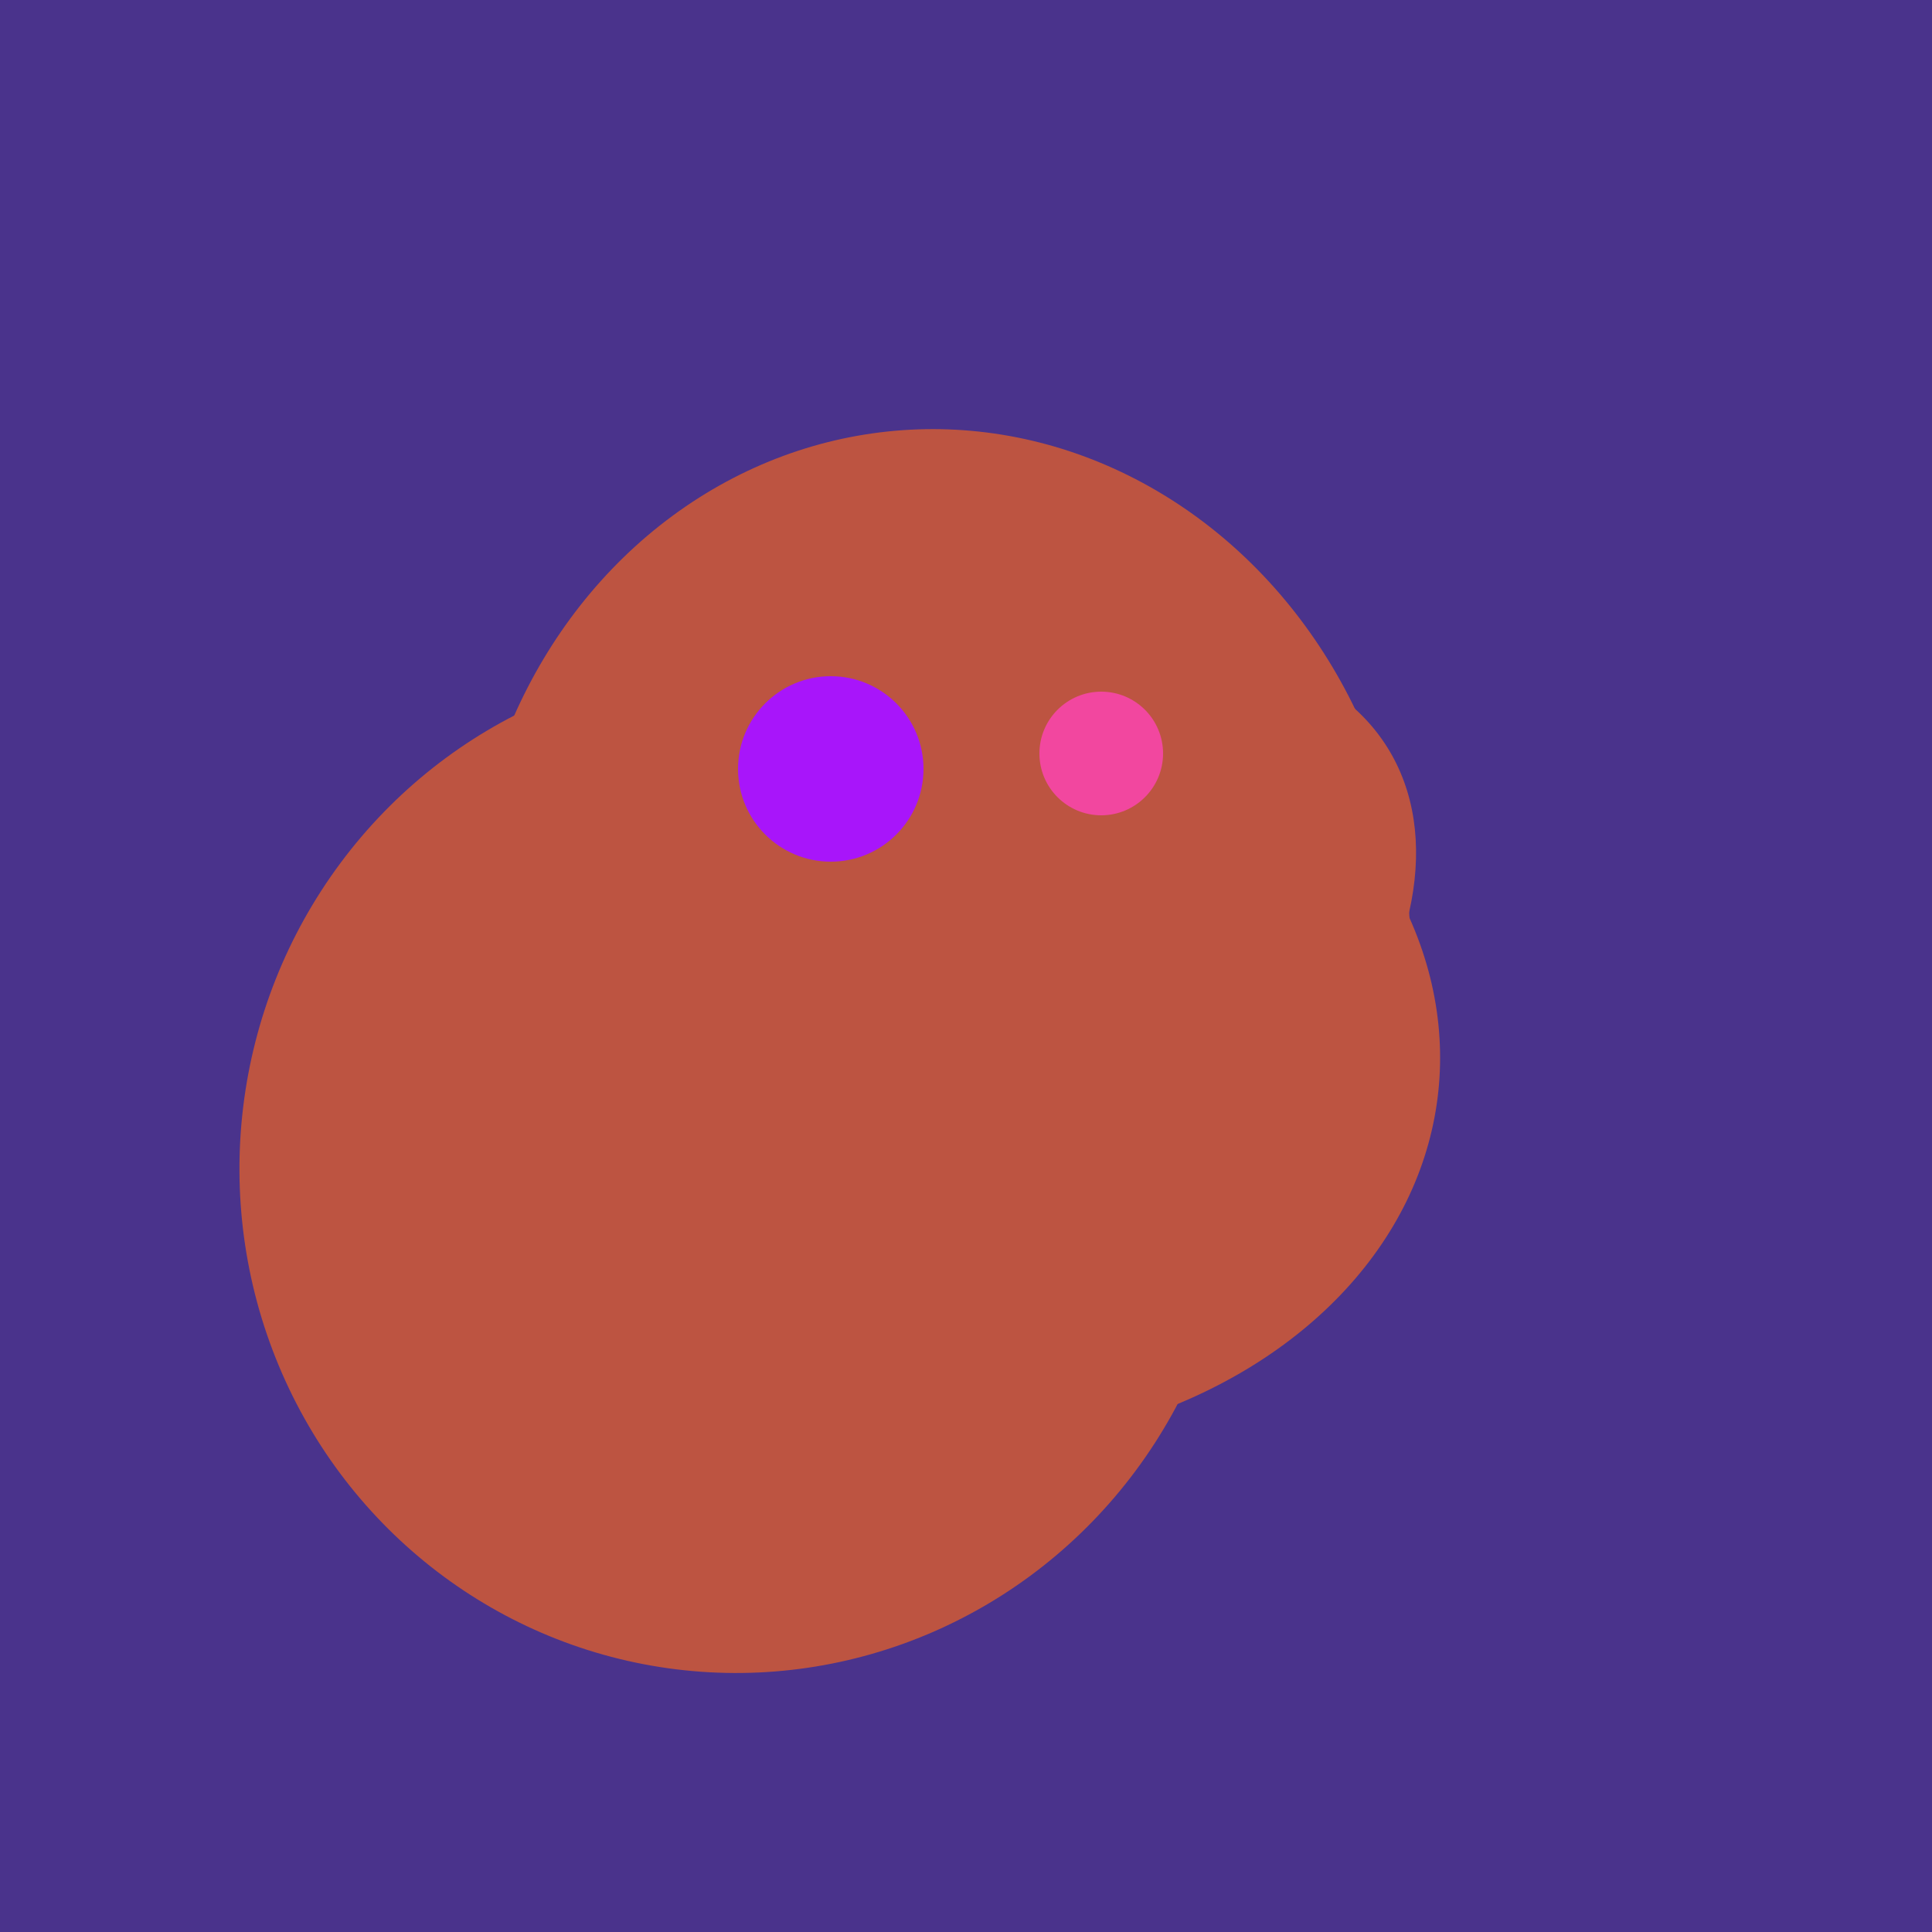 <svg width="500" height="500" xmlns="http://www.w3.org/2000/svg"><rect width="500" height="500" fill="#4a338c"/><ellipse cx="243" cy="245" rx="122" ry="134" transform="rotate(176, 243, 245)" fill="rgb(189,84,65)"/><ellipse cx="259" cy="256" rx="118" ry="74" transform="rotate(328, 259, 256)" fill="rgb(189,84,65)"/><ellipse cx="235" cy="268" rx="107" ry="138" transform="rotate(276, 235, 268)" fill="rgb(189,84,65)"/><ellipse cx="229" cy="293" rx="99" ry="129" transform="rotate(46, 229, 293)" fill="rgb(189,84,65)"/><ellipse cx="191" cy="302" rx="131" ry="129" transform="rotate(277, 191, 302)" fill="rgb(189,84,65)"/><circle cx="215" cy="199" r="24" fill="rgb(168,21,250)" /><circle cx="285" cy="195" r="16" fill="rgb(242,71,159)" /></svg>